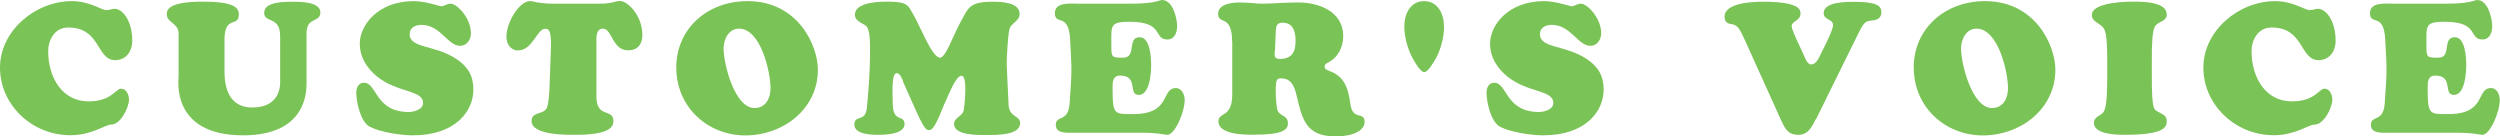 <?xml version="1.0" encoding="UTF-8"?>
<svg id="_レイヤー_2" data-name="レイヤー 2" xmlns="http://www.w3.org/2000/svg" viewBox="0 0 244.41 13.34">
  <defs>
    <style>
      .cls-1 {
        fill: #7ac356;
      }
    </style>
  </defs>
  <g id="_レイヤー_1-2" data-name="レイヤー 1">
    <g>
      <path class="cls-1" d="m7.02.11c1.76,0,2.9.88,3.37.88.4,0,.5-.13.81-.13.76,0,1.73,1.13,1.73,3.13,0,1.03-.61,1.89-1.67,1.89-1.85,0-1.39-3.19-4.59-3.19-1.39,0-1.96,1.3-1.96,2.29,0,2.67,1.42,4.93,3.94,4.93,2.29,0,2.63-1.24,3.19-1.24.52,0,.77.61.77,1.06,0,.79-.83,2.45-1.73,2.45-.61,0-1.87,1.04-4,1.04-3.78,0-6.88-2.99-6.88-6.61S3.48.11,7.02.11Z"/>
      <path class="cls-1" d="m27.38,3.48c0-1.93-1.55-1.19-1.55-2.23,0-1.12,2.09-1.08,2.83-1.08.68,0,2.66,0,2.66,1.04s-1.35.4-1.35,2.03v4.86c0,.81.02,5.13-6.21,5.13-7.09,0-6.3-5.47-6.3-5.69V3.38c.07-1.13-1.15-1.13-1.15-1.96,0-.25-.2-1.26,3.51-1.26,2.93,0,3.53.54,3.53,1.24,0,1.3-1.31.09-1.4,2.29v3.31c0,2.14.81,3.51,2.72,3.51,2.85,0,2.72-2.36,2.72-2.56V3.48Z"/>
      <path class="cls-1" d="m35.17,4.3c0-1.87,1.8-4.19,5.29-4.19,1.15,0,2.45.5,2.72.5.25,0,.5-.25.88-.25.61,0,1.98,1.39,1.98,2.9,0,.61-.4,1.22-1.06,1.22-1.21,0-1.91-2.05-3.78-2.05-.56,0-1.15.25-1.15.9,0,1.42,2.47,1.04,4.56,2.43,1.12.74,1.67,1.64,1.67,2.99,0,2.11-1.73,4.48-5.92,4.48-1.19,0-3.22-.31-4.25-.86-.86-.49-1.28-2.39-1.28-3.31,0-.49.22-.97.76-.97,1.28,0,1.06,2.86,4.38,2.86.4,0,1.39-.2,1.39-.88,0-1.3-2.47-.97-4.47-2.57-.99-.79-1.71-1.89-1.71-3.19Z"/>
      <path class="cls-1" d="m58.5.36c.77,0,1.13-.07,1.4-.13.25-.07.4-.13.74-.13.7,0,2.16,1.39,2.16,3.33,0,.9-.47,1.49-1.39,1.49-1.57,0-1.55-2.12-2.47-2.12-.7,0-.63.97-.63,1.12v5.53c0,2.14,1.66,1.12,1.66,2.38,0,.56-.34,1.35-3.71,1.35-.92,0-4.29.04-4.29-1.35,0-.95,1.12-.58,1.48-1.26.18-.38.25-1.46.27-1.91l.14-3.98c.07-1.89-.31-1.87-.56-1.87-.81,0-1.21,2.12-2.67,2.12-.7,0-1.12-.65-1.12-1.3,0-1.53,1.3-3.53,2.32-3.53.13,0,.32.05.67.13.34.05.83.13,1.55.13h4.43Z"/>
      <path class="cls-1" d="m66.11,6.63c0-3.82,3.04-6.52,6.97-6.52,4.97,0,6.88,4.38,6.88,6.7,0,3.87-3.42,6.43-7.09,6.43s-6.75-2.77-6.75-6.61Zm6.14-3.83c-1.01,0-1.51,1.04-1.51,1.93,0,1.53,1.08,5.83,3.02,5.83,1.1,0,1.57-.95,1.57-1.93,0-1.64-.97-5.83-3.08-5.83Z"/>
      <path class="cls-1" d="m88.29,7.92c-.11-.23-.31-.77-.63-.77-.56,0-.38,2.38-.38,2.97,0,1.93,1.15,1.03,1.15,2,0,1.03-1.93,1.06-2.63,1.06-.63,0-2.27-.05-2.27-.99,0-1.03,1.08-.18,1.22-1.66.14-1.51.31-3.19.31-5.8,0-1.08-.07-1.64-.27-2.05-.18-.38-1.21-.5-1.21-1.24,0-1.03,1.67-1.28,3.11-1.28,2.11,0,2.07.36,2.61,1.28.63,1.06,1.75,4.02,2.54,4.2.56.13,1.3-2.05,1.94-3.24.92-1.69.94-2.23,3.31-2.23.79,0,2.59.05,2.59,1.19,0,.72-.81.86-.99,1.48-.14.5-.27,2.63-.27,3.44,0,.27.11,2.25.18,3.93.05,1.31,1.13,1.03,1.13,1.84,0,1.21-2.47,1.15-3.26,1.15-.74,0-3.2.07-3.2-1.08,0-.63.81-.74.94-1.31.07-.31.43-3.4-.2-3.4-.56,0-1.13,1.58-1.57,2.5-.4.83-1.04,2.88-1.62,2.81-.29-.04-.43,0-1.51-2.43l-1.04-2.34Z"/>
      <path class="cls-1" d="m110.58.36c2.41,0,2.75-.36,3.04-.36,1.03,0,1.46,1.76,1.46,2.56,0,.59-.23,1.3-.94,1.3-1.42,0-.27-1.73-3.69-1.73-2,0-1.8.36-1.8,2.43,0,1.04.05,1.08,1.15,1.08,1.37,0,.34-2,1.62-2,1.04,0,1.12,2.03,1.12,2.74,0,.74-.13,2.9-1.21,2.9s0-1.89-1.82-1.89c-.76,0-.74.68-.74,1.26,0,2.63.18,2.5,2.07,2.5,3.69,0,2.65-2.54,4.12-2.54.58,0,.86.65.86,1.15,0,1.22-.97,3.42-1.69,3.42-.13,0-.41-.05-.79-.11-.4-.04-.9-.09-1.51-.09h-7.4c-1.19,0-1.21-.54-1.21-.77,0-.99,1.22-.2,1.35-2.11.22-3.28.23-2.95.05-6.21-.13-2.75-1.49-1.33-1.49-2.61,0-1.1,1.51-.92,2.25-.92h5.19Z"/>
      <path class="cls-1" d="m120.46,4.11c0-2.79-1.37-1.64-1.37-2.75,0-.99,1.4-1.12,2.12-1.12.38,0,.74.04,1.12.05.36.04.74.07,1.1.07.58,0,1.15-.04,1.75-.07.58-.02,1.17-.05,1.75-.05,2.03,0,4.39.9,4.39,3.29,0,1.08-.52,2.12-1.53,2.61-.16.09-.29.14-.29.36,0,.27.23.34.45.43,1.26.47,1.82,1.3,2.07,3.24.22,1.67,1.39.67,1.39,1.76,0,.68-.83,1.4-2.86,1.4-2.88,0-3.24-1.66-3.8-4.03-.2-.83-.5-1.64-1.49-1.64-.4,0-.54.05-.54,1.19,0,.52.04,1.24.13,1.75.14.83,1.06.58,1.06,1.44,0,.65-.45,1.13-3.37,1.13-.86,0-3.42,0-3.42-1.31,0-.94,1.35-.29,1.35-2.63v-5.13Zm4.18.79c-.04.47-.13.86.47.86,1.17,0,1.55-.65,1.55-1.76,0-.88-.22-1.78-1.26-1.78-.67,0-.65.41-.68.97l-.07,1.71Z"/>
      <path class="cls-1" d="m141.18,2.59c0,1.01-.32,2.25-.81,3.13-.16.27-.74,1.33-1.13,1.33s-.97-1.06-1.12-1.33c-.49-.88-.83-2.12-.83-3.13,0-1.21.58-2.48,1.94-2.48s1.94,1.28,1.94,2.48Z"/>
      <path class="cls-1" d="m145.67,4.3c0-1.87,1.8-4.19,5.29-4.19,1.15,0,2.45.5,2.72.5.25,0,.5-.25.88-.25.61,0,1.98,1.39,1.98,2.9,0,.61-.4,1.22-1.06,1.22-1.21,0-1.91-2.05-3.78-2.05-.56,0-1.15.25-1.15.9,0,1.42,2.47,1.04,4.56,2.43,1.12.74,1.67,1.64,1.67,2.99,0,2.11-1.73,4.48-5.92,4.48-1.19,0-3.22-.31-4.25-.86-.86-.49-1.28-2.39-1.28-3.31,0-.49.22-.97.76-.97,1.28,0,1.06,2.86,4.38,2.86.4,0,1.39-.2,1.39-.88,0-1.3-2.47-.97-4.47-2.57-.99-.79-1.71-1.89-1.71-3.19Z"/>
      <path class="cls-1" d="m177.54,11.61c-.38.74-.74,1.57-1.71,1.57-1.04,0-1.31-.59-1.71-1.44l-3.58-7.92c-.54-1.17-.7-1.39-1.4-1.49-.36-.05-.54-.32-.54-.7,0-1.39,2.86-1.46,3.78-1.46,3.78,0,3.64.9,3.64,1.17,0,.68-.86.72-.86,1.21,0,.38.7,1.78,1.13,2.72.16.31.36,1.01.76,1.03.59.04.9-.97,1.12-1.35.22-.43,1.04-2.05,1.04-2.48,0-.65-.92-.47-.92-1.19,0-1.12,2.27-1.1,2.99-1.1,2.27,0,2.65.41,2.65,1.04,0,.49-.36.72-.79.77-.77.09-.85.04-1.53,1.42l-4.05,8.21Z"/>
      <path class="cls-1" d="m187.09,6.63c0-3.82,3.04-6.52,6.97-6.52,4.97,0,6.88,4.38,6.88,6.7,0,3.87-3.42,6.43-7.09,6.43s-6.75-2.77-6.75-6.61Zm6.14-3.83c-1.01,0-1.51,1.04-1.51,1.93,0,1.53,1.08,5.83,3.02,5.83,1.1,0,1.57-.95,1.57-1.93,0-1.64-.97-5.83-3.08-5.83Z"/>
      <path class="cls-1" d="m206.01,5.78c0-2.29-.18-2.81-.38-3.06-.41-.52-1.12-.58-1.12-1.26,0-1.3,3.67-1.3,4.03-1.3,1.08,0,3.29.04,3.29,1.26,0,.65-.68.61-1.1,1.08-.34.4-.36,2.02-.36,3.28v1.78c0,3.21.22,3.13.58,3.35.45.27.88.36.88.92s-.16,1.35-4.1,1.35c-.76,0-3.02-.02-3.02-1.17,0-.58.61-.67.9-1.01.22-.25.4-.92.4-3.44v-1.78Z"/>
      <path class="cls-1" d="m222.43.11c1.76,0,2.9.88,3.37.88.4,0,.5-.13.81-.13.76,0,1.73,1.13,1.73,3.13,0,1.03-.61,1.89-1.67,1.89-1.85,0-1.39-3.19-4.59-3.19-1.39,0-1.96,1.3-1.96,2.29,0,2.67,1.42,4.93,3.94,4.93,2.29,0,2.63-1.24,3.19-1.24.52,0,.77.61.77,1.06,0,.79-.83,2.45-1.73,2.45-.61,0-1.87,1.04-4,1.04-3.78,0-6.88-2.99-6.88-6.61S218.88.11,222.43.11Z"/>
      <path class="cls-1" d="m239.15.36c2.41,0,2.75-.36,3.04-.36,1.03,0,1.46,1.76,1.46,2.56,0,.59-.23,1.3-.94,1.3-1.42,0-.27-1.73-3.69-1.73-2,0-1.8.36-1.8,2.43,0,1.04.05,1.08,1.15,1.08,1.37,0,.34-2,1.62-2,1.04,0,1.12,2.03,1.12,2.74,0,.74-.13,2.9-1.21,2.9s0-1.89-1.82-1.89c-.76,0-.74.68-.74,1.26,0,2.63.18,2.5,2.07,2.5,3.69,0,2.65-2.54,4.12-2.54.58,0,.86.65.86,1.15,0,1.22-.97,3.42-1.69,3.42-.13,0-.41-.05-.79-.11-.4-.04-.9-.09-1.51-.09h-7.4c-1.19,0-1.21-.54-1.21-.77,0-.99,1.22-.2,1.35-2.11.22-3.28.23-2.95.05-6.21-.13-2.75-1.49-1.33-1.49-2.61,0-1.1,1.51-.92,2.25-.92h5.19Z"/>
    </g>
  </g>
</svg>
